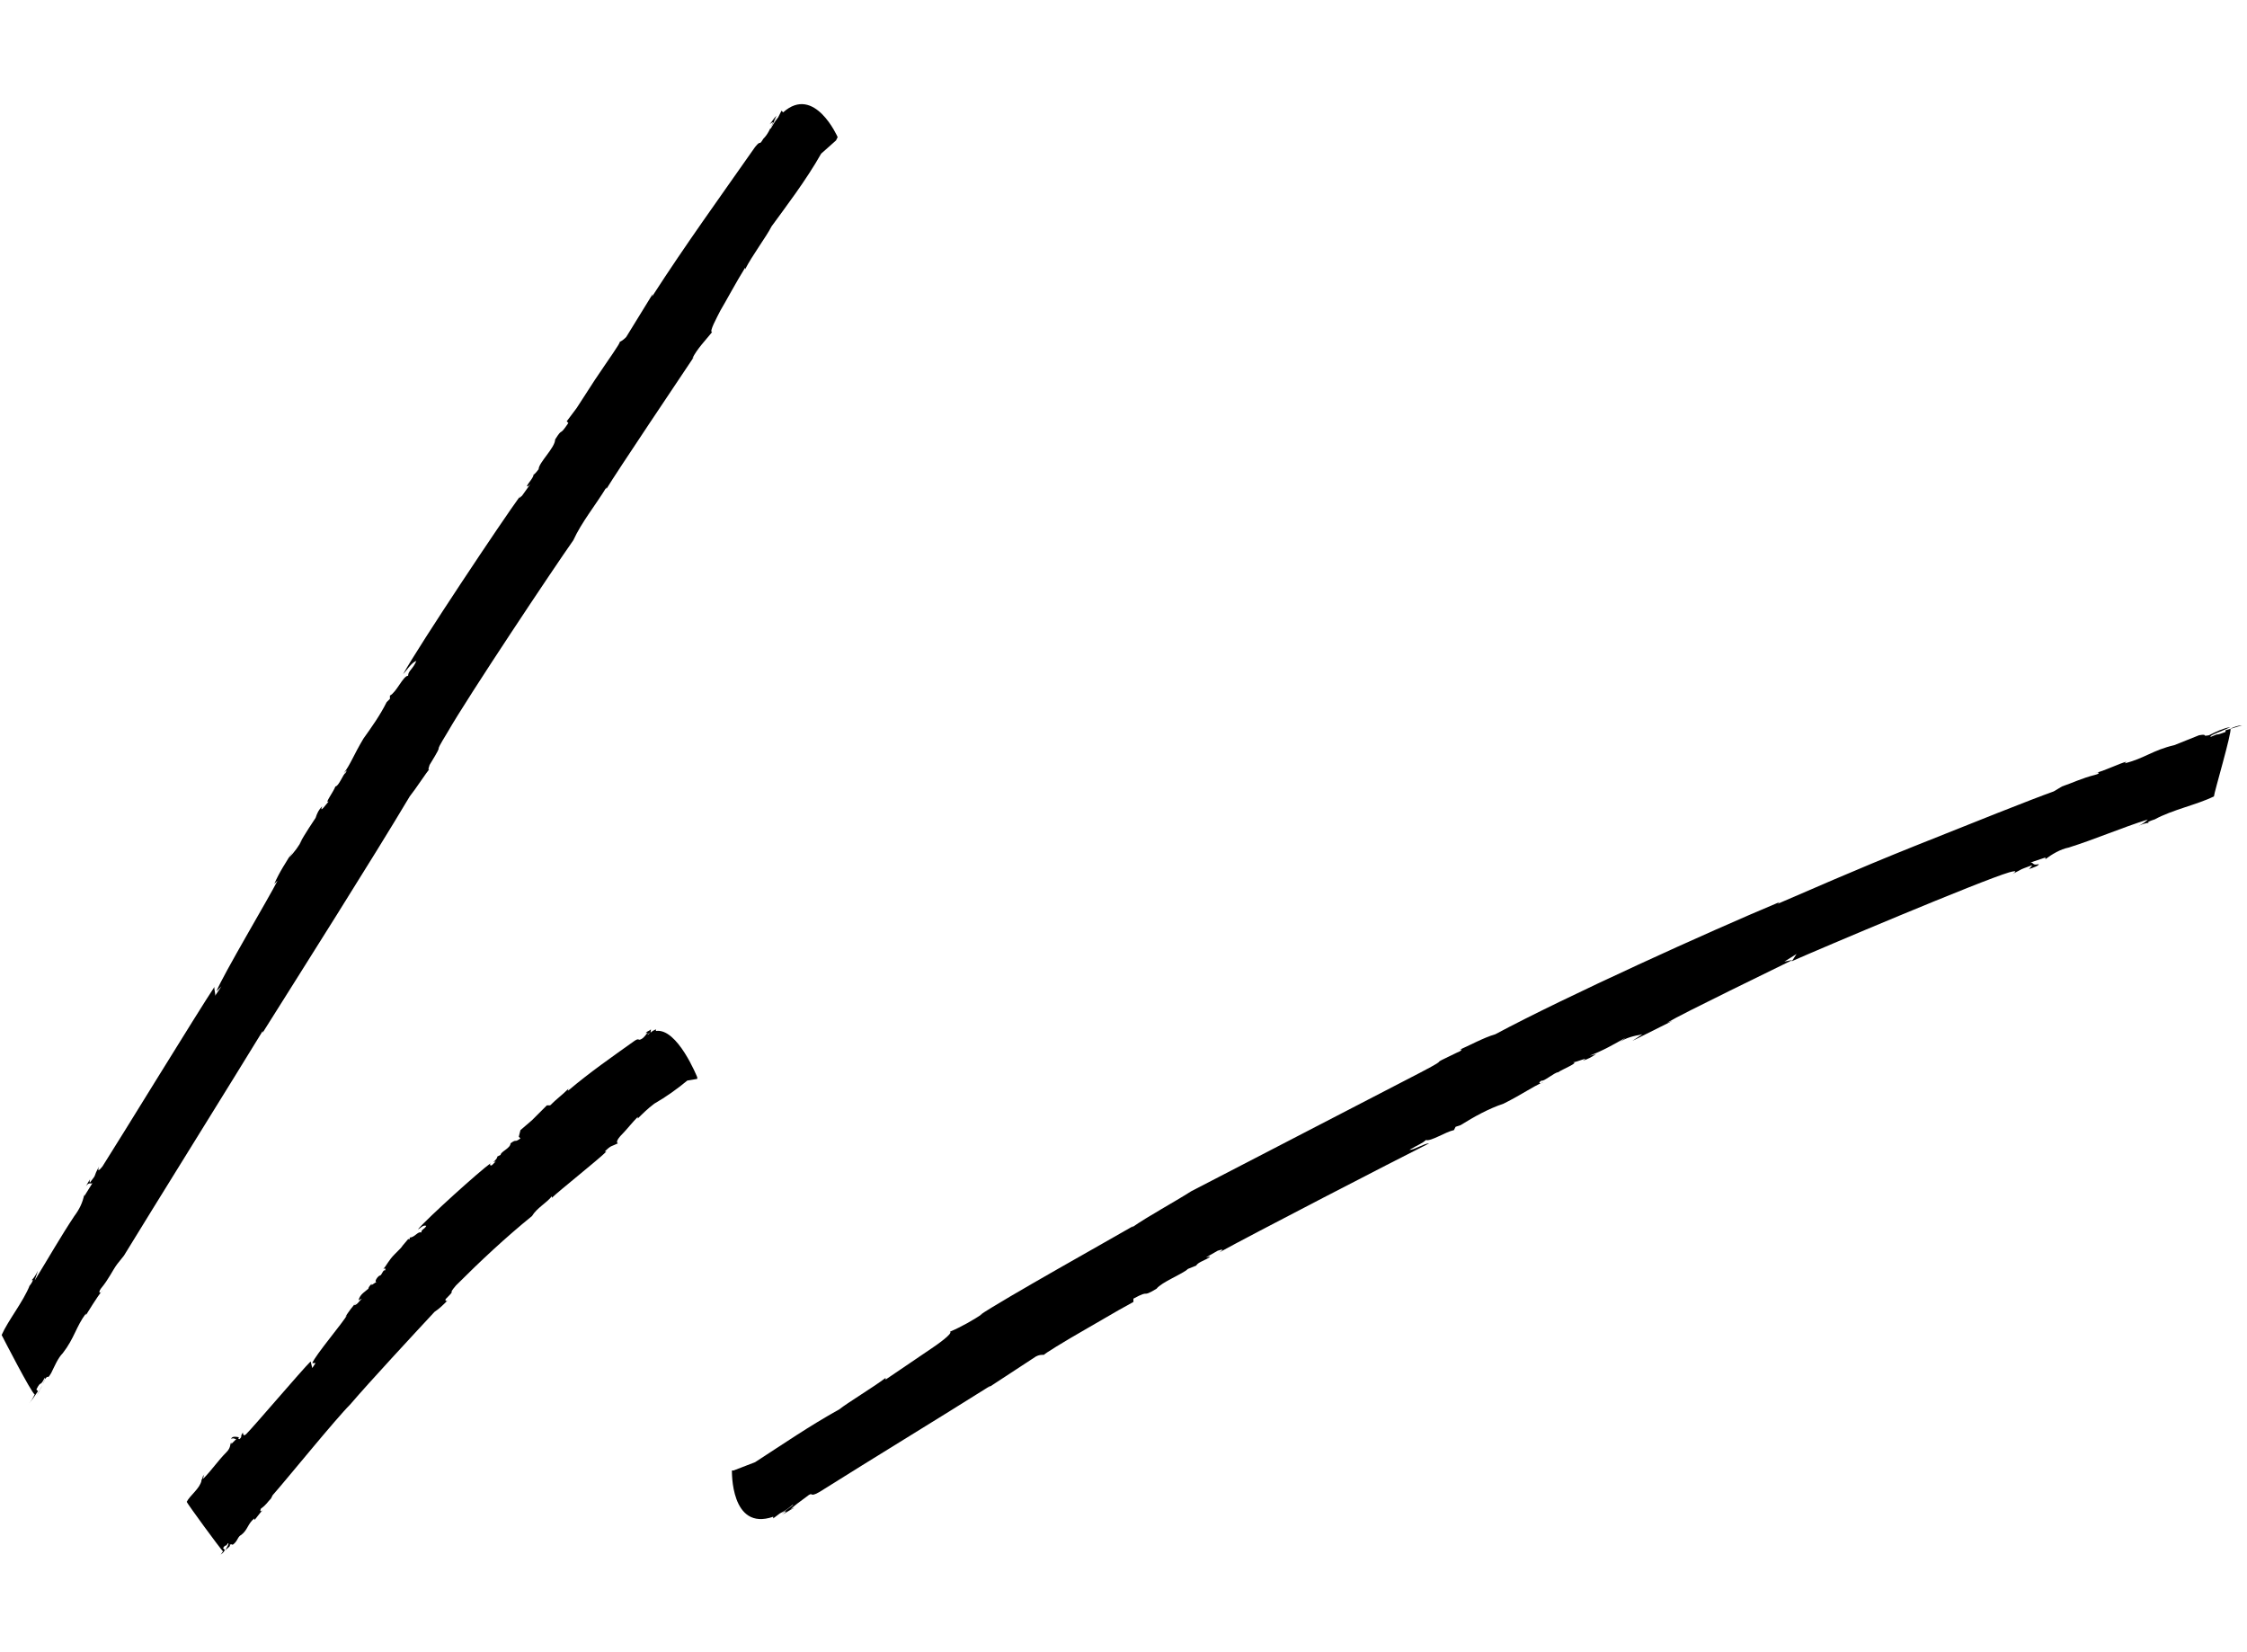 <svg version="1.1" xmlns="http://www.w3.org/2000/svg" xmlns:xlink="http://www.w3.org/1999/xlink" x="0px" y="0px"
	 viewBox="0 0 136 100" style="enable-background:new 0 0 136 100;" xml:space="preserve">
<g>
	<path class="st0" d="M34.3,25.5l0.1,0.1c-0.6,0.9-0.3,0.2-0.8,1c0,0.5-1,1.4-1,1.8c0,0-0.3,0.4-0.3,0.3c0,0.2-0.3,0.5-0.4,0.7
		c0,0.1,0.1,0,0.2-0.1L31.6,30c-0.2,0.2-0.3,0.2-0.1,0c-1.1,1.5-6.1,9-7.1,10.8c0.2-0.2,0.5-0.7,0.8-0.8c-0.2,0.5-0.5,0.6-0.5,0.9
		c-0.3,0-0.7,1-1.1,1.2v0.2l-0.2,0.2C23,43.3,22.5,44,22,44.7c-0.6,1-0.8,1.6-1.2,2.1c0.1-0.1,0.3-0.3,0.1,0c-0.1,0-0.4,0.8-0.6,0.8
		c-0.1,0.3-0.7,1.1-0.4,0.9c-0.1,0.1-0.6,0.8-0.4,0.3c-0.2,0.2-0.3,0.4-0.4,0.7l0.2-0.3c-0.4,0.6-0.8,1.2-1.2,1.9l0.2-0.3
		c-0.2,0.4-0.5,0.8-0.8,1.1l0.3-0.5c-0.5,0.8-0.9,1.4-1.2,2.1l0.2-0.2c-0.5,1-3.3,5.7-3.7,6.7l0.3-0.3L13,60.3
		c0.1-0.1-0.1-0.5,0-0.6c-1,1.5-5.9,9.5-6.8,10.9c-0.4,0.5-0.2,0-0.2,0c-0.4,0.7-0.1,0.4-0.5,0.9c-0.1,0.2-0.1-0.1,0-0.2
		c-0.2,0.3-0.3,0.5-0.3,0.5c0.2-0.3,0.3-0.1,0.4-0.2l-0.5,0.8v-0.1c-0.1,0.5-0.3,0.9-0.6,1.3c-0.8,1.2-1.6,2.6-2.4,3.9
		c0,0,0.1-0.3,0.2-0.6c-0.1,0.2-0.2,0.4-0.4,0.6c0.3-0.2-0.3,0.6-0.1,0.3c-0.4,1-1.3,2.1-1.7,3c0.1,0.2,1.8,3.5,2,3.6
		C2,84.6,1.9,84.8,1.7,85c0.2-0.2,0.4-0.5,0.6-0.8l-0.1-0.1c0.3-0.6,0.2-0.1,0.5-0.7c0.1,0-0.2,0.6-0.5,1.1c0.2-0.3,0.4-0.7,0.5-1
		c0.3-0.4,0.1,0.1,0.4-0.4c0.2-0.4,0.4-0.9,0.7-1.2l0,0c0.7-0.9,0.8-1.6,1.4-2.4v0.1c0.2-0.3,0.6-1,1-1.5c-0.1,0.2-0.3,0.2-0.1-0.1
		c0.5-0.6,0.7-1.1,1-1.5L7.5,76c1.4-2.3,7-11.3,8.4-13.6v0.1c2.2-3.5,6.7-10.6,8.9-14.3c0.4-0.5,0.9-1.3,1.3-1.8
		c-0.2,0.3-0.2,0.2-0.1-0.1c1.1-1.8,0-0.2,1.1-2c1.2-2.1,6.4-9.9,7.6-11.6c0.5-1.1,1.4-2.2,2-3.2v0.1c0.6-1,4.5-6.8,5.3-8l-0.1,0.1
		c0.3-0.6,0.8-1.1,1.2-1.6c-0.2,0,0.3-0.9,0.5-1.3l0,0c0.3-0.5,1-1.8,1.5-2.6v0.1c0.4-0.8,1.3-2,1.6-2.6c0.8-1.1,2.1-2.8,3-4.4
		l0.9-0.8l0.1-0.2c0,0-1.4-3.2-3.3-1.5l-0.1-0.1l-0.2,0.4c-0.4,0.5-0.4,0.7-0.5,0.7L47,7.1c-0.3,0.5-0.1,0.1,0-0.1
		c-0.2,0.2-0.3,0.4-0.4,0.5c-0.1,0.1,0.1-0.1,0.2-0.1c-0.2,0.4-0.3,0.7-0.6,1c-0.3,0.5-0.1,0-0.5,0.5c-2.1,3-4.2,5.9-6.2,9
		c-0.1,0.1,0,0,0-0.1l-1.6,2.6c-0.1,0.1-0.2,0.2-0.4,0.3c0.1,0-0.7,1.1-1.5,2.3l-1.1,1.7L34.3,25.5z"/>
	<path class="st0" d="M31.4,68.8l0.1,0.1c-0.4,0.3-0.2,0-0.6,0.3c0,0.3-0.6,0.5-0.6,0.7L30.1,70c0,0.1-0.1,0.2-0.2,0.3s0,0,0.1,0
		l-0.2,0.2c-0.1,0.1-0.2,0-0.1-0.1c-0.7,0.5-3.8,3.3-4.4,4c0.1,0,0.3-0.3,0.5-0.2c-0.1,0.2-0.3,0.2-0.3,0.4
		c-0.2-0.1-0.4,0.3-0.7,0.3V75h-0.1c-0.7,0.8-0.1,0.2-0.8,0.9c-0.4,0.4-0.5,0.7-0.7,0.9c0,0,0.2-0.1,0.1,0.1
		c-0.1-0.1-0.2,0.3-0.3,0.3s-0.4,0.4-0.2,0.4c-0.1,0-0.4,0.3-0.3,0.1c-0.1,0.1-0.2,0.2-0.2,0.3l0.1-0.1c-0.3,0.3-0.6,0.4-0.7,0.8
		l0.2-0.1c-0.2,0.2-0.3,0.4-0.5,0.4l0.2-0.2c-0.3,0.3-0.5,0.6-0.7,0.9l0.1-0.1c-0.2,0.4-1.9,2.4-2.1,2.9h0.2l-0.2,0.3l-0.1-0.4
		c-0.6,0.6-3.4,3.9-3.9,4.4c-0.2,0.2-0.2-0.1-0.2-0.1c-0.2,0.3,0,0.2-0.2,0.4c-0.1,0-0.1-0.1,0-0.1c-0.4-0.1-0.5,0-0.5,0.1
		c0.1-0.1,0.2,0,0.3,0L14,87.4v-0.1c-0.1,0.1,0,0.3-0.3,0.6c-0.5,0.5-0.9,1.1-1.4,1.6c0,0,0-0.2,0.1-0.3c-0.1,0.1-0.1,0.2-0.2,0.2
		c0.2-0.1-0.1,0.3,0,0.2c-0.1,0.5-0.7,0.9-0.9,1.3c0.1,0.2,2,2.8,2.2,3c-0.1,0.1-0.1,0.2-0.2,0.2c0.1,0,0.3-0.2,0.3-0.3l-0.1-0.1
		c0.2-0.3,0.1,0,0.3-0.3c0.1,0-0.1,0.3-0.2,0.5c0.1-0.2,0.4-0.3,0.3-0.4c0.2-0.1,0.1,0.1,0.3-0.1s0.2-0.4,0.4-0.5l0,0
		c0.4-0.3,0.4-0.7,0.8-1V92c0.1-0.1,0.3-0.4,0.5-0.6c-0.1,0.1-0.2,0.1-0.1-0.1c0.3-0.2,0.4-0.4,0.6-0.6l0.1-0.2
		c0.8-0.9,3.8-4.6,4.7-5.5l0,0c1.2-1.4,3.8-4.2,5.1-5.6c0.3-0.2,0.5-0.4,0.8-0.7c-0.1,0.1-0.2,0-0.1-0.1c0.7-0.7,0-0.1,0.6-0.8
		c1.5-1.5,3-2.9,4.6-4.2c0.3-0.5,0.9-0.8,1.2-1.2v0.1c0.4-0.4,2.8-2.3,3.3-2.8h-0.1c0.4-0.4,0.4-0.3,0.8-0.5
		c-0.2-0.1,0.2-0.5,0.3-0.6l0,0c0.2-0.2,0.6-0.7,0.9-1v0.1c0.3-0.3,0.6-0.6,1-0.9c0.7-0.4,1.4-0.9,2-1.4l0.6-0.1v-0.1
		c0,0-1.2-3-2.5-2.8v-0.1l-0.2,0.1c-0.2,0.1-0.3,0.3-0.3,0.2l0.3-0.2c-0.2,0.2-0.1,0-0.1-0.1c-0.1,0.1-0.2,0.1-0.3,0.2
		c0,0.1,0,0,0.1,0c-0.1,0.1-0.2,0.3-0.4,0.4s-0.1-0.1-0.4,0.1c-1.4,1-2.7,1.9-4,3c-0.1,0,0,0,0-0.1c-0.4,0.4-0.7,0.6-1.1,1
		c-0.1,0-0.2,0-0.2,0c-0.3,0.3-0.6,0.6-0.9,0.9l-0.7,0.6L31.4,68.8z"/>
	<path class="st0" d="M68.6,78.8v-0.2c1.1-0.6,0.4,0,1.4-0.6c0.3-0.4,1.6-0.9,1.9-1.2l0.5-0.2c0.1-0.2,0.5-0.3,0.8-0.5
		c0.1-0.1-0.1,0-0.2,0l0.7-0.4c0.3-0.1,0.4-0.1,0.1,0.1c1.8-1,10.7-5.6,12.7-6.6c-0.3,0-0.9,0.4-1.2,0.4c0.5-0.3,0.8-0.4,1-0.6
		c0.3,0.1,1.2-0.5,1.7-0.6l0.1-0.2l0.3-0.1c0.8-0.5,1.7-1,2.6-1.3c1.2-0.6,1.7-1,2.4-1.3c-0.1,0.1-0.4,0.1-0.1-0.1
		c0.1,0.1,0.8-0.5,1-0.5c0.3-0.2,1.3-0.6,0.9-0.6c0.2,0,1.1-0.4,0.6-0.1c0.3-0.1,0.5-0.2,0.8-0.4l-0.4,0.1c0.8-0.3,1.5-0.7,2.2-1.1
		L98,63.1c0.4-0.3,0.9-0.4,1.4-0.5L98.8,63c1-0.5,1.6-0.8,2.4-1.2l-0.3,0.1c1-0.6,6.6-3.3,7.6-3.8l-0.5,0.1l0.8-0.5
		c-0.1,0-0.3,0.5-0.4,0.5c1.8-0.8,11.5-4.9,13.2-5.4c0.7-0.2,0.2,0.1,0.2,0.1c0.8-0.4,0.3-0.2,1.1-0.5c0.2-0.1,0,0.1-0.1,0.2
		c0.3-0.1,0.6-0.2,0.6-0.3c-0.4,0.1-0.3-0.1-0.5-0.1l0.9-0.3V52c0.4-0.3,0.9-0.6,1.4-0.7c1.6-0.5,3.2-1.2,4.8-1.7
		c-0.2,0.2-0.4,0.3-0.6,0.4c0.2-0.1,0.5-0.2,0.7-0.2c-0.4,0,0.6-0.3,0.3-0.2c1.1-0.6,2.6-0.9,3.6-1.4c0-0.2,1.1-3.9,1-4.1
		c0.2-0.1,0.5-0.2,0.7-0.2c-0.3,0.1-0.7,0.2-1,0.3v0.1c-0.8,0.3-0.2,0-0.9,0.3c-0.1-0.1,0.6-0.3,1.2-0.6c-0.5,0.1-0.9,0.3-1.3,0.5
		c-0.5,0.1,0-0.1-0.6,0c-0.5,0.2-1,0.4-1.5,0.6l0,0c-1.3,0.3-1.8,0.8-3,1.1l0.1-0.1c-0.4,0.1-1.2,0.5-1.9,0.7c0.2-0.1,0.4,0,0,0.1
		c-0.8,0.2-1.4,0.5-2,0.7l-0.5,0.3c-1.4,0.5-4.9,1.9-8.4,3.3s-6.9,2.9-8.3,3.5l0.1-0.1c-4.3,1.8-12.9,5.7-17.2,8
		c-0.7,0.2-1.6,0.7-2.3,1c0.4-0.2,0.3,0,0,0.1c-2.1,1-0.1,0.1-2.2,1.2l-13.9,7.2c-1.1,0.7-2.6,1.5-3.6,2.2l0.1-0.1
		c-1.2,0.7-8,4.5-9.3,5.4l0.2-0.1c-0.6,0.4-1.3,0.8-2,1.1c0.2,0.1-0.8,0.8-1.1,1l0,0l-2.8,1.9v-0.1c-0.8,0.6-2.3,1.5-2.8,1.9
		c-1.8,1-3.4,2.1-5.1,3.2L44.4,89h-0.1c0,0-0.1,3.7,2.5,2.8v0.1l0.4-0.3c0.6-0.3,0.8-0.6,0.8-0.5l-0.7,0.5c0.5-0.3,0.2,0,0,0.1
		c0.2-0.1,0.5-0.3,0.7-0.4s-0.1,0-0.2,0.1c0.3-0.3,0.6-0.5,1-0.8c0.5-0.4,0.1,0.1,0.8-0.3c3.5-2.2,6.8-4.2,10.3-6.4
		c0.1,0,0,0-0.1,0.1l2.9-1.9C62.9,82,63,82,63.2,82c-0.1,0,1.2-0.8,2.6-1.6l1.9-1.1L68.6,78.8z"/>
</g>
<mask>
	<path class="st1" d="M0.1,83.3L49.6,6.8c0,0-75.7,99.8-39.2,88.4c0,0,23.9-28.6,30.7-31.8c0,0-21.8,43.5,1.6,28.6
		c0,0,70-42.8,91.9-46.3"/>
</mask>
</svg>
